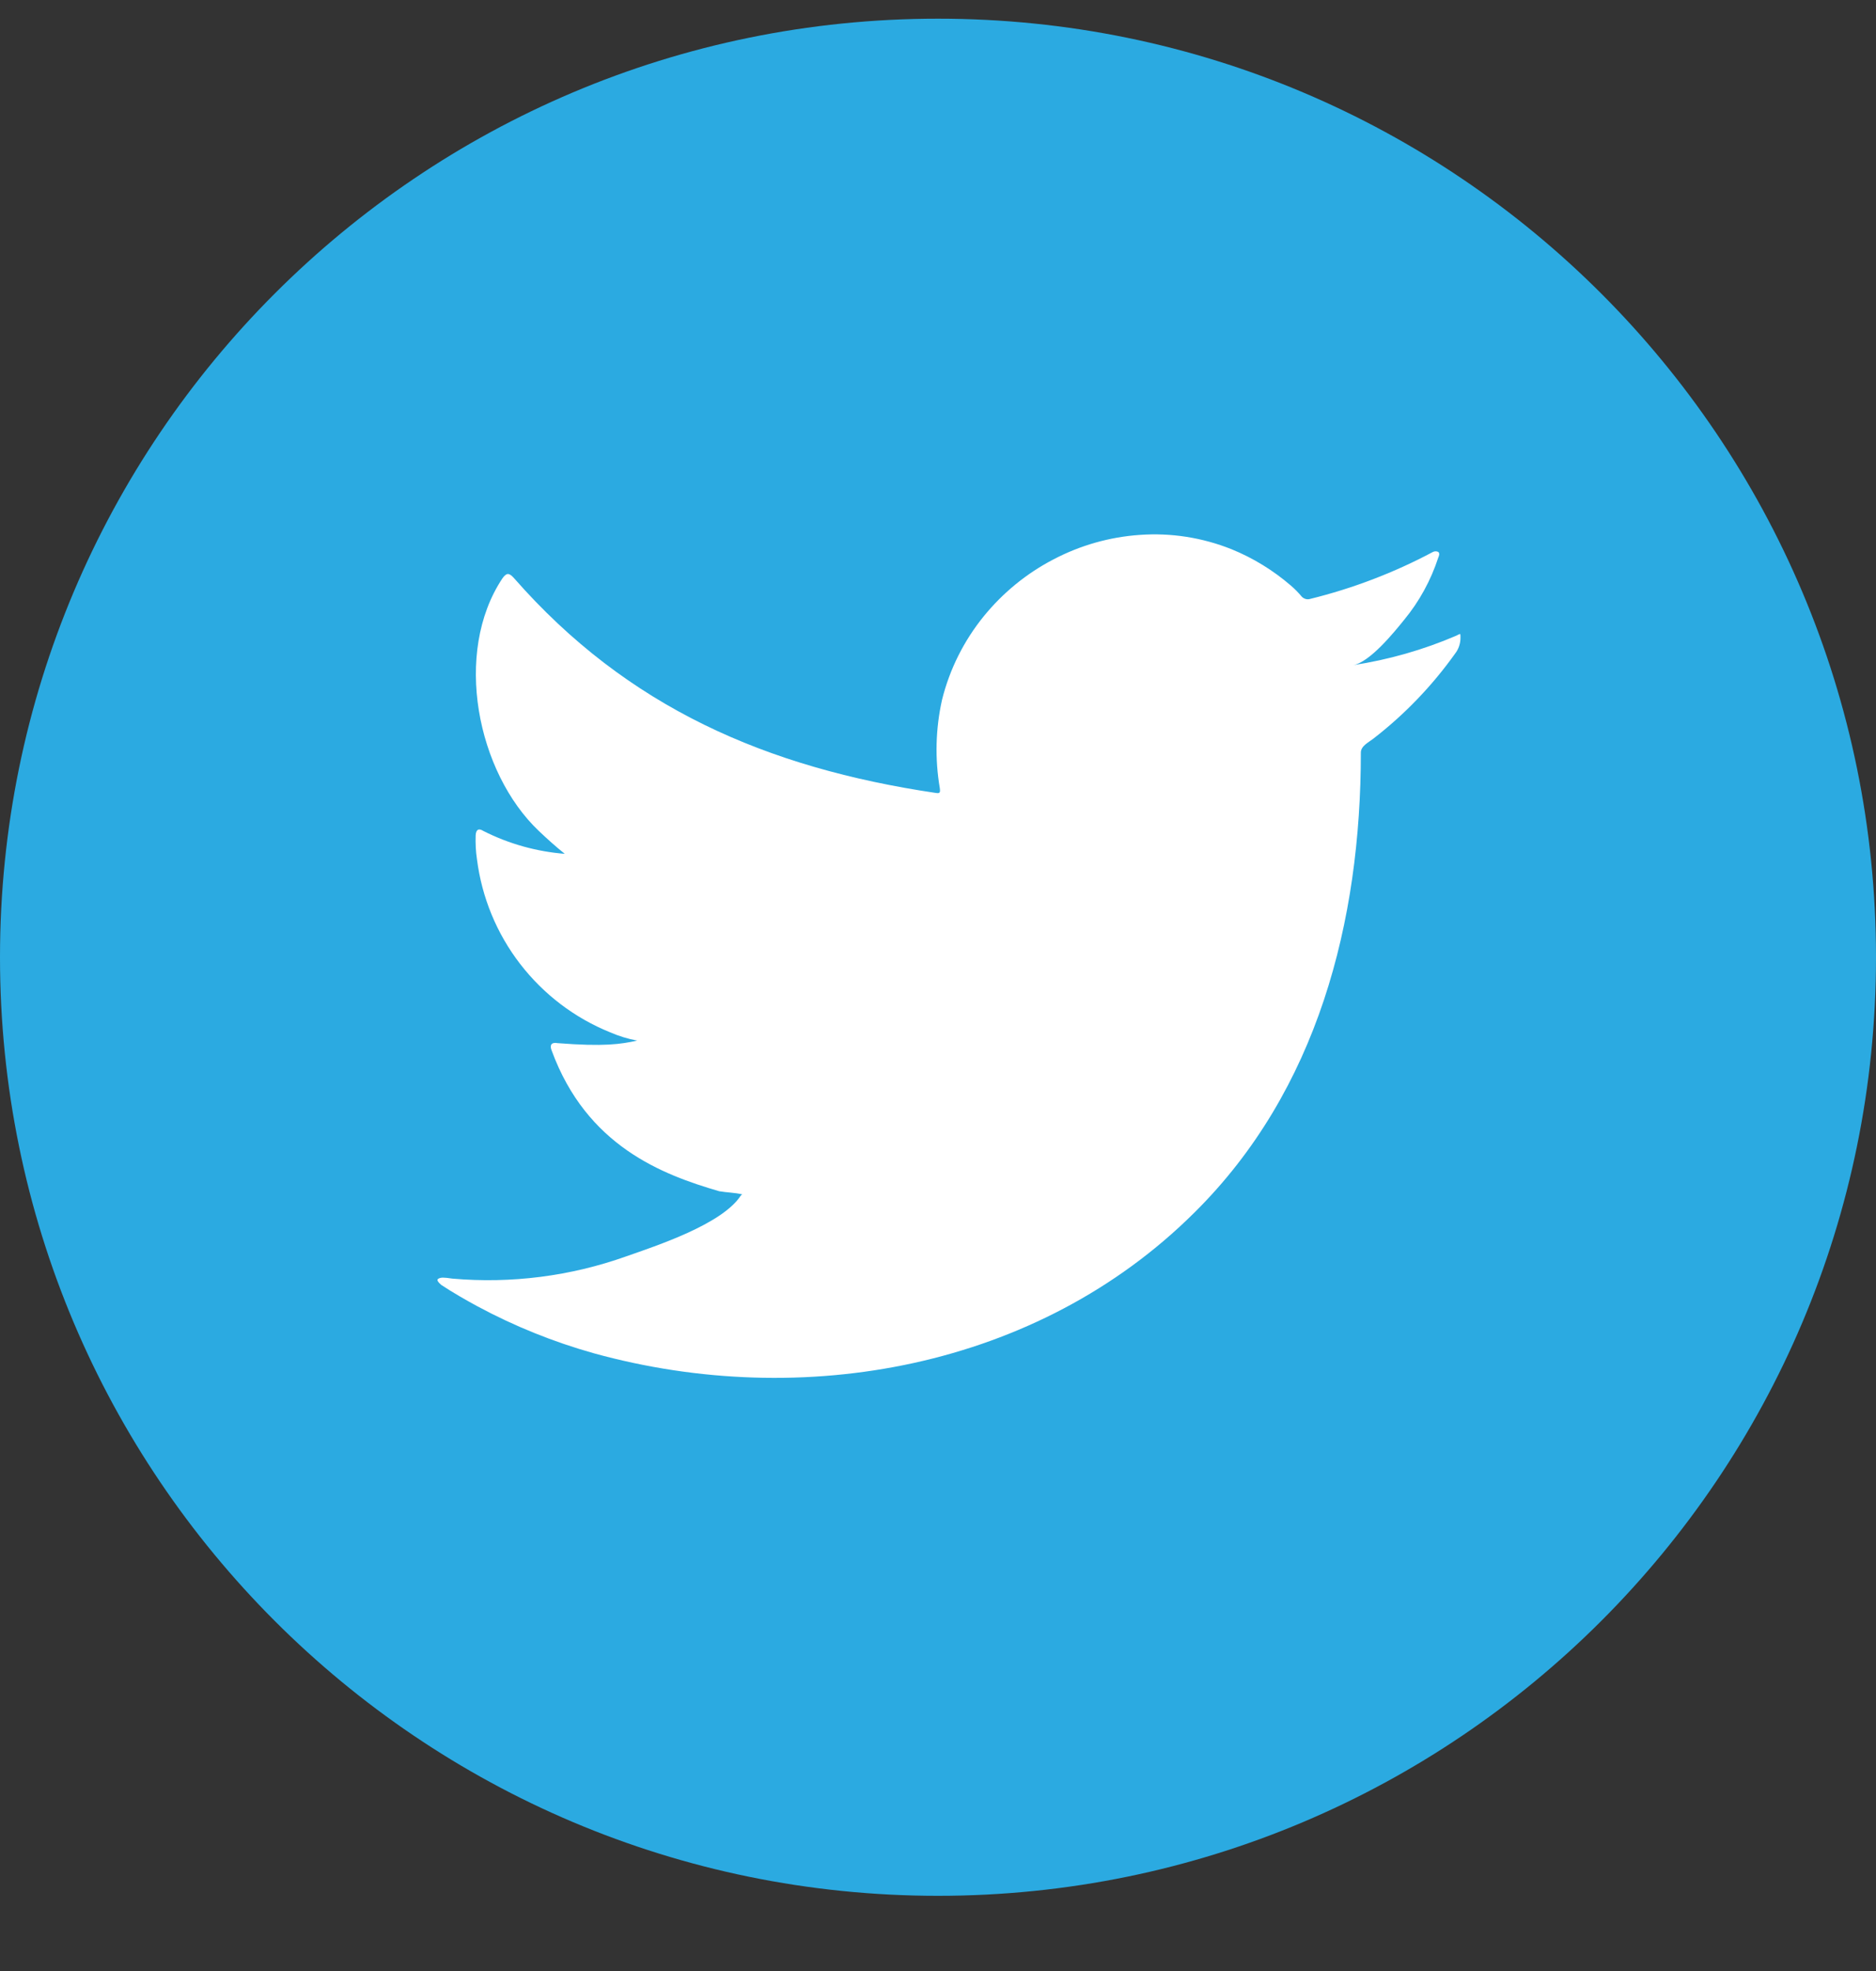<svg width="20" height="21" viewBox="0 0 20 21" fill="none" xmlns="http://www.w3.org/2000/svg">
<rect x="0" y="0" width="20" height="21" fill="#333333" stroke="none"/>
<g clip-path="url(#clip0_5269_14286)">
<path d="M10 20.199C15.523 20.199 20 15.722 20 10.199C20 4.676 15.523 0.199 10 0.199C4.477 0.199 0 4.676 0 10.199C0 15.722 4.477 20.199 10 20.199Z" fill="#2BAAE1"/>
<path d="M15.525 6.773C15.173 6.924 14.804 7.029 14.425 7.087C14.603 7.057 14.863 6.736 14.968 6.606C15.131 6.409 15.255 6.182 15.334 5.939C15.343 5.92 15.35 5.896 15.334 5.881C15.325 5.876 15.315 5.874 15.305 5.874C15.295 5.874 15.285 5.876 15.276 5.881C14.863 6.101 14.423 6.269 13.968 6.381C13.953 6.386 13.936 6.386 13.92 6.382C13.904 6.377 13.889 6.369 13.878 6.357C13.843 6.315 13.805 6.276 13.763 6.24C13.574 6.077 13.361 5.946 13.13 5.852C12.82 5.728 12.486 5.675 12.152 5.699C11.83 5.721 11.517 5.81 11.231 5.96C10.944 6.109 10.691 6.316 10.487 6.567C10.276 6.827 10.124 7.13 10.043 7.456C9.974 7.765 9.966 8.084 10.019 8.396C10.026 8.448 10.019 8.455 9.974 8.448C8.174 8.181 6.689 7.538 5.481 6.161C5.428 6.101 5.4 6.101 5.357 6.161C4.828 6.954 5.085 8.228 5.745 8.854C5.833 8.937 5.924 9.02 6.021 9.097C5.719 9.073 5.425 8.991 5.154 8.854C5.102 8.821 5.075 8.839 5.071 8.899C5.068 8.985 5.072 9.071 5.085 9.156C5.137 9.562 5.295 9.946 5.545 10.27C5.795 10.594 6.126 10.846 6.505 10.999C6.598 11.039 6.694 11.069 6.793 11.087C6.62 11.125 6.441 11.153 5.943 11.114C5.881 11.102 5.857 11.133 5.881 11.192C6.255 12.212 7.063 12.516 7.668 12.692C7.749 12.706 7.83 12.706 7.911 12.725C7.911 12.732 7.901 12.732 7.897 12.739C7.697 13.045 6.997 13.273 6.676 13.386C6.083 13.597 5.451 13.678 4.823 13.623C4.723 13.608 4.702 13.61 4.675 13.623C4.648 13.636 4.675 13.664 4.704 13.69C4.83 13.773 4.959 13.847 5.09 13.918C5.484 14.13 5.899 14.297 6.329 14.418C8.555 15.033 11.063 14.581 12.735 12.918C14.048 11.618 14.508 9.818 14.508 8.018C14.508 7.948 14.591 7.909 14.64 7.871C14.974 7.613 15.267 7.308 15.512 6.965C15.551 6.915 15.571 6.854 15.57 6.791V6.782C15.57 6.744 15.569 6.752 15.525 6.773Z" fill="white"/>
</g>
<defs>
<clipPath id="clip0_5269_14286">
<rect width="20" height="20" fill="white" transform="translate(0 0.199)"/>
</clipPath>
</defs>
</svg>
